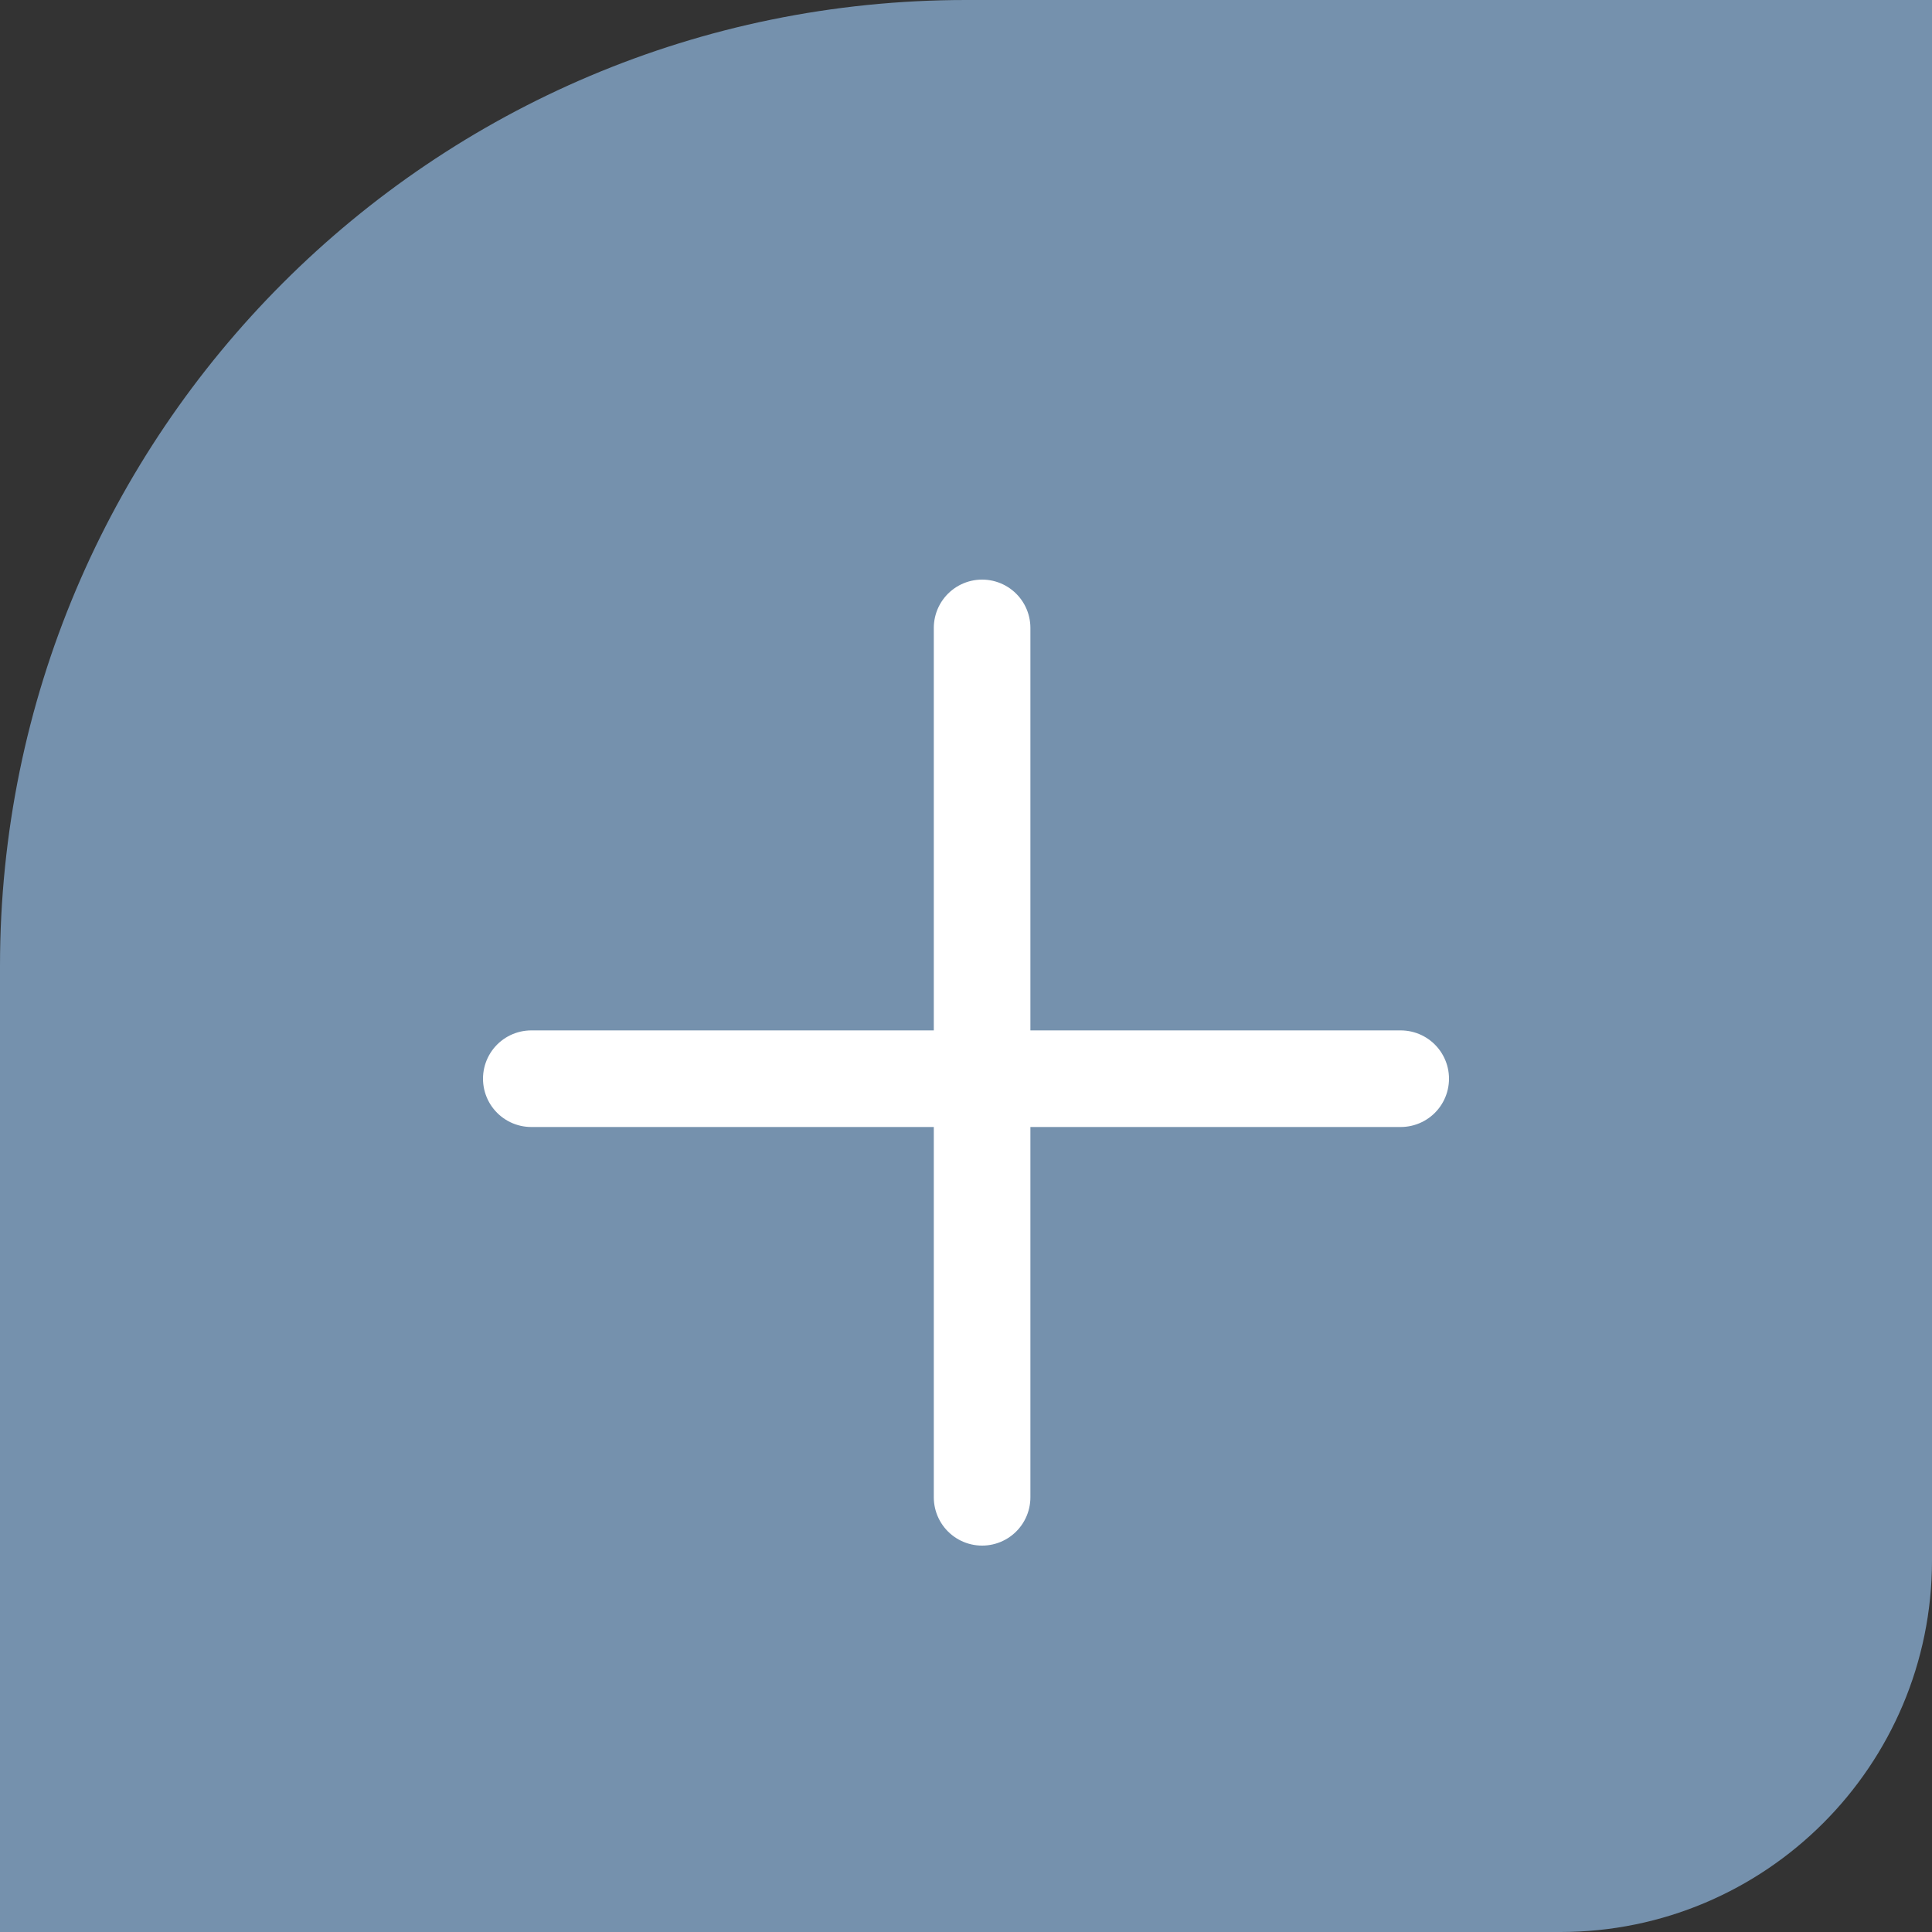 <?xml version="1.0" encoding="UTF-8"?> <svg xmlns="http://www.w3.org/2000/svg" width="60" height="60" viewBox="0 0 60 60" fill="none"><rect x="0" y="0" width="60" height="60" fill="#333333" stroke="none"/> <path d="M0 30C0 13.431 13.431 0 30 0H60V48.46C60 54.833 54.833 60 48.46 60H0V30Z" fill="#7591AD"></path> <line x1="30.5" y1="19.5" x2="30.5" y2="46.5" stroke="white" stroke-width="3" stroke-linecap="round"></line> <line x1="43.5" y1="33.5" x2="16.5" y2="33.5" stroke="white" stroke-width="3" stroke-linecap="round"></line> </svg> 